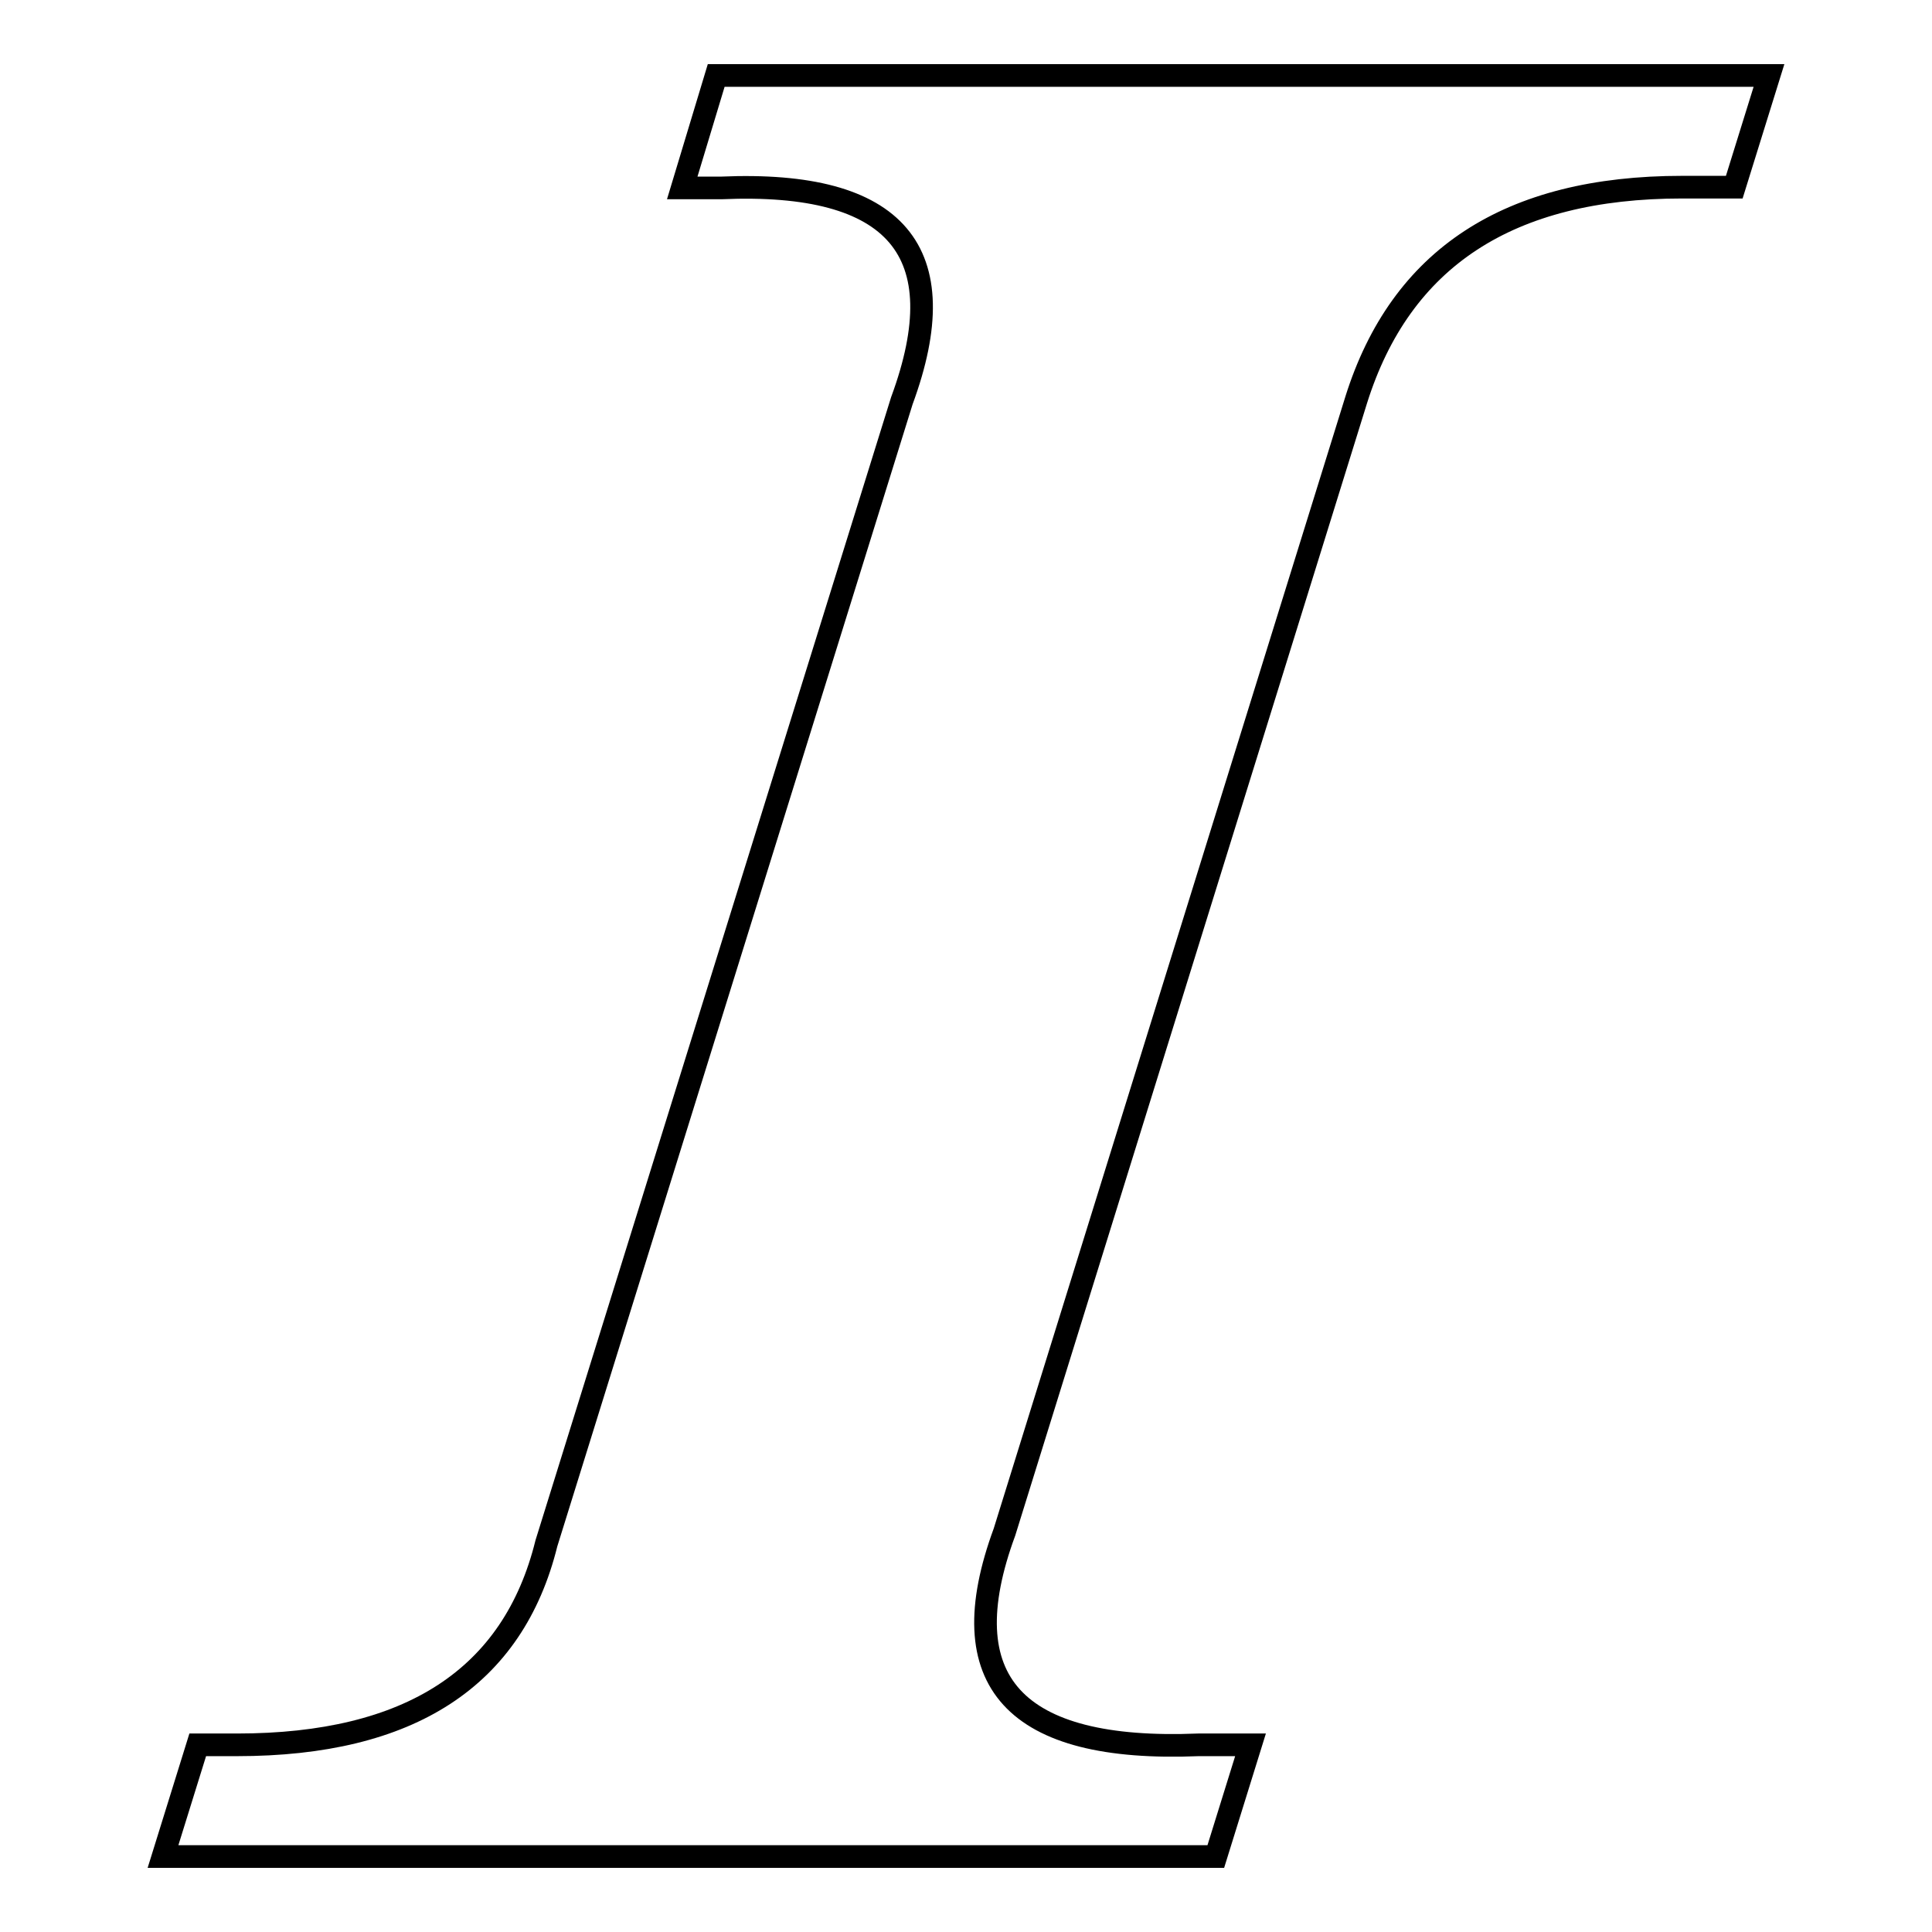 <?xml version="1.0" encoding="utf-8"?>
<!-- Svg Vector Icons : http://www.onlinewebfonts.com/icon -->
<!DOCTYPE svg PUBLIC "-//W3C//DTD SVG 1.1//EN" "http://www.w3.org/Graphics/SVG/1.1/DTD/svg11.dtd">
<svg version="1.1" xmlns="http://www.w3.org/2000/svg" xmlns:xlink="http://www.w3.org/1999/xlink" x="0px" y="0px" viewBox="0 0 256 256" enable-background="new 0 0 256 256" xml:space="preserve">
<g><g><path stroke-width="3" fill-opacity="0" stroke="#000000"  d="M94.9,10h139.5l-4.6,14.8h-6.9c-23,0-37.3,9.4-43.2,28.2L133.1,203c-7.3,19.8,1.3,29.2,25.7,28.2h6.9l-4.6,14.8H21.6l4.6-14.8h5.2c22.9,0,36.6-8.9,41-26.7l47.1-151.4c7.3-19.8-0.7-29.2-23.9-28.2h-5.2L94.9,10z"/></g></g>
</svg>
